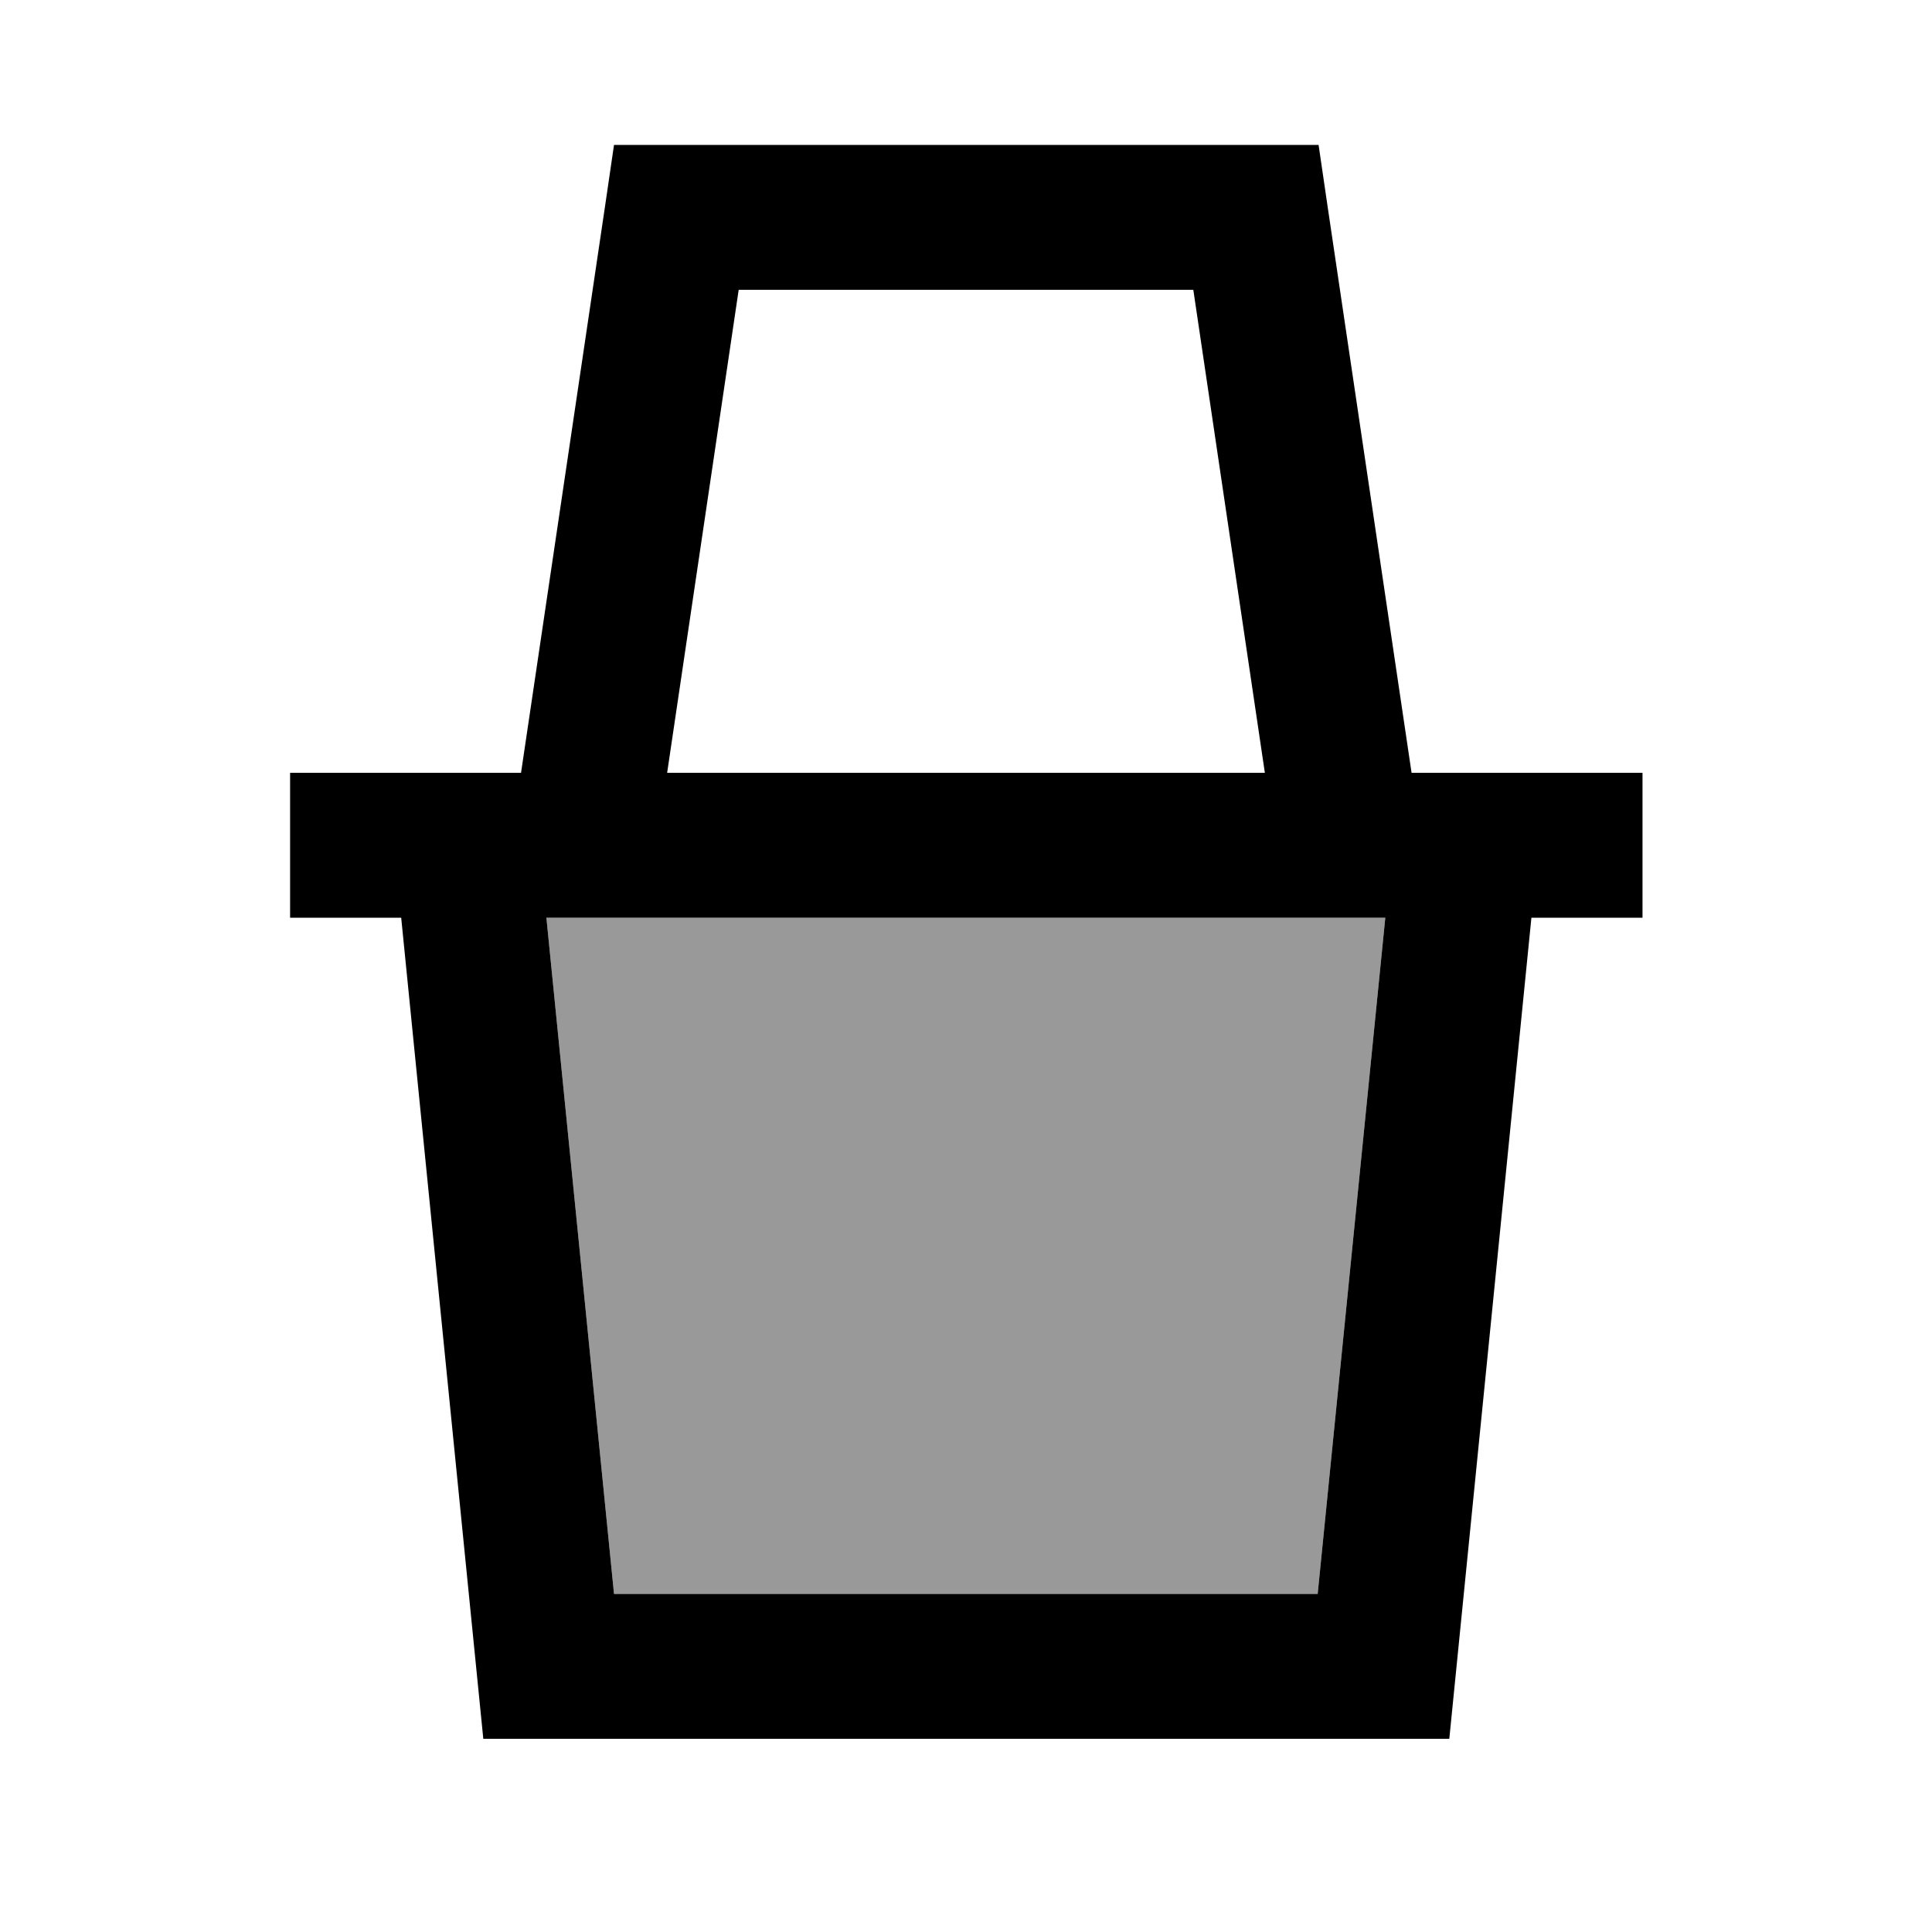 <svg xmlns="http://www.w3.org/2000/svg" viewBox="0 0 640 640"><!--! Font Awesome Pro 7.1.0 by @fontawesome - https://fontawesome.com License - https://fontawesome.com/license (Commercial License) Copyright 2025 Fonticons, Inc. --><path opacity=".4" fill="currentColor" d="M181 304L203.4 528L436.5 528L458.9 304L181 304z"/><path fill="currentColor" d="M439.8 68.5L467.6 256L544.1 256L544.1 304L507.3 304L480.1 576L160.1 576L132.9 304L96.1 304L96.1 256L172.6 256L200.4 68.5L203.4 48L436.8 48L439.8 68.5zM203.4 528L436.5 528L458.9 304L181 304L203.4 528zM221 256L419 256L395.3 96L244.7 96L221 256z"/></svg>